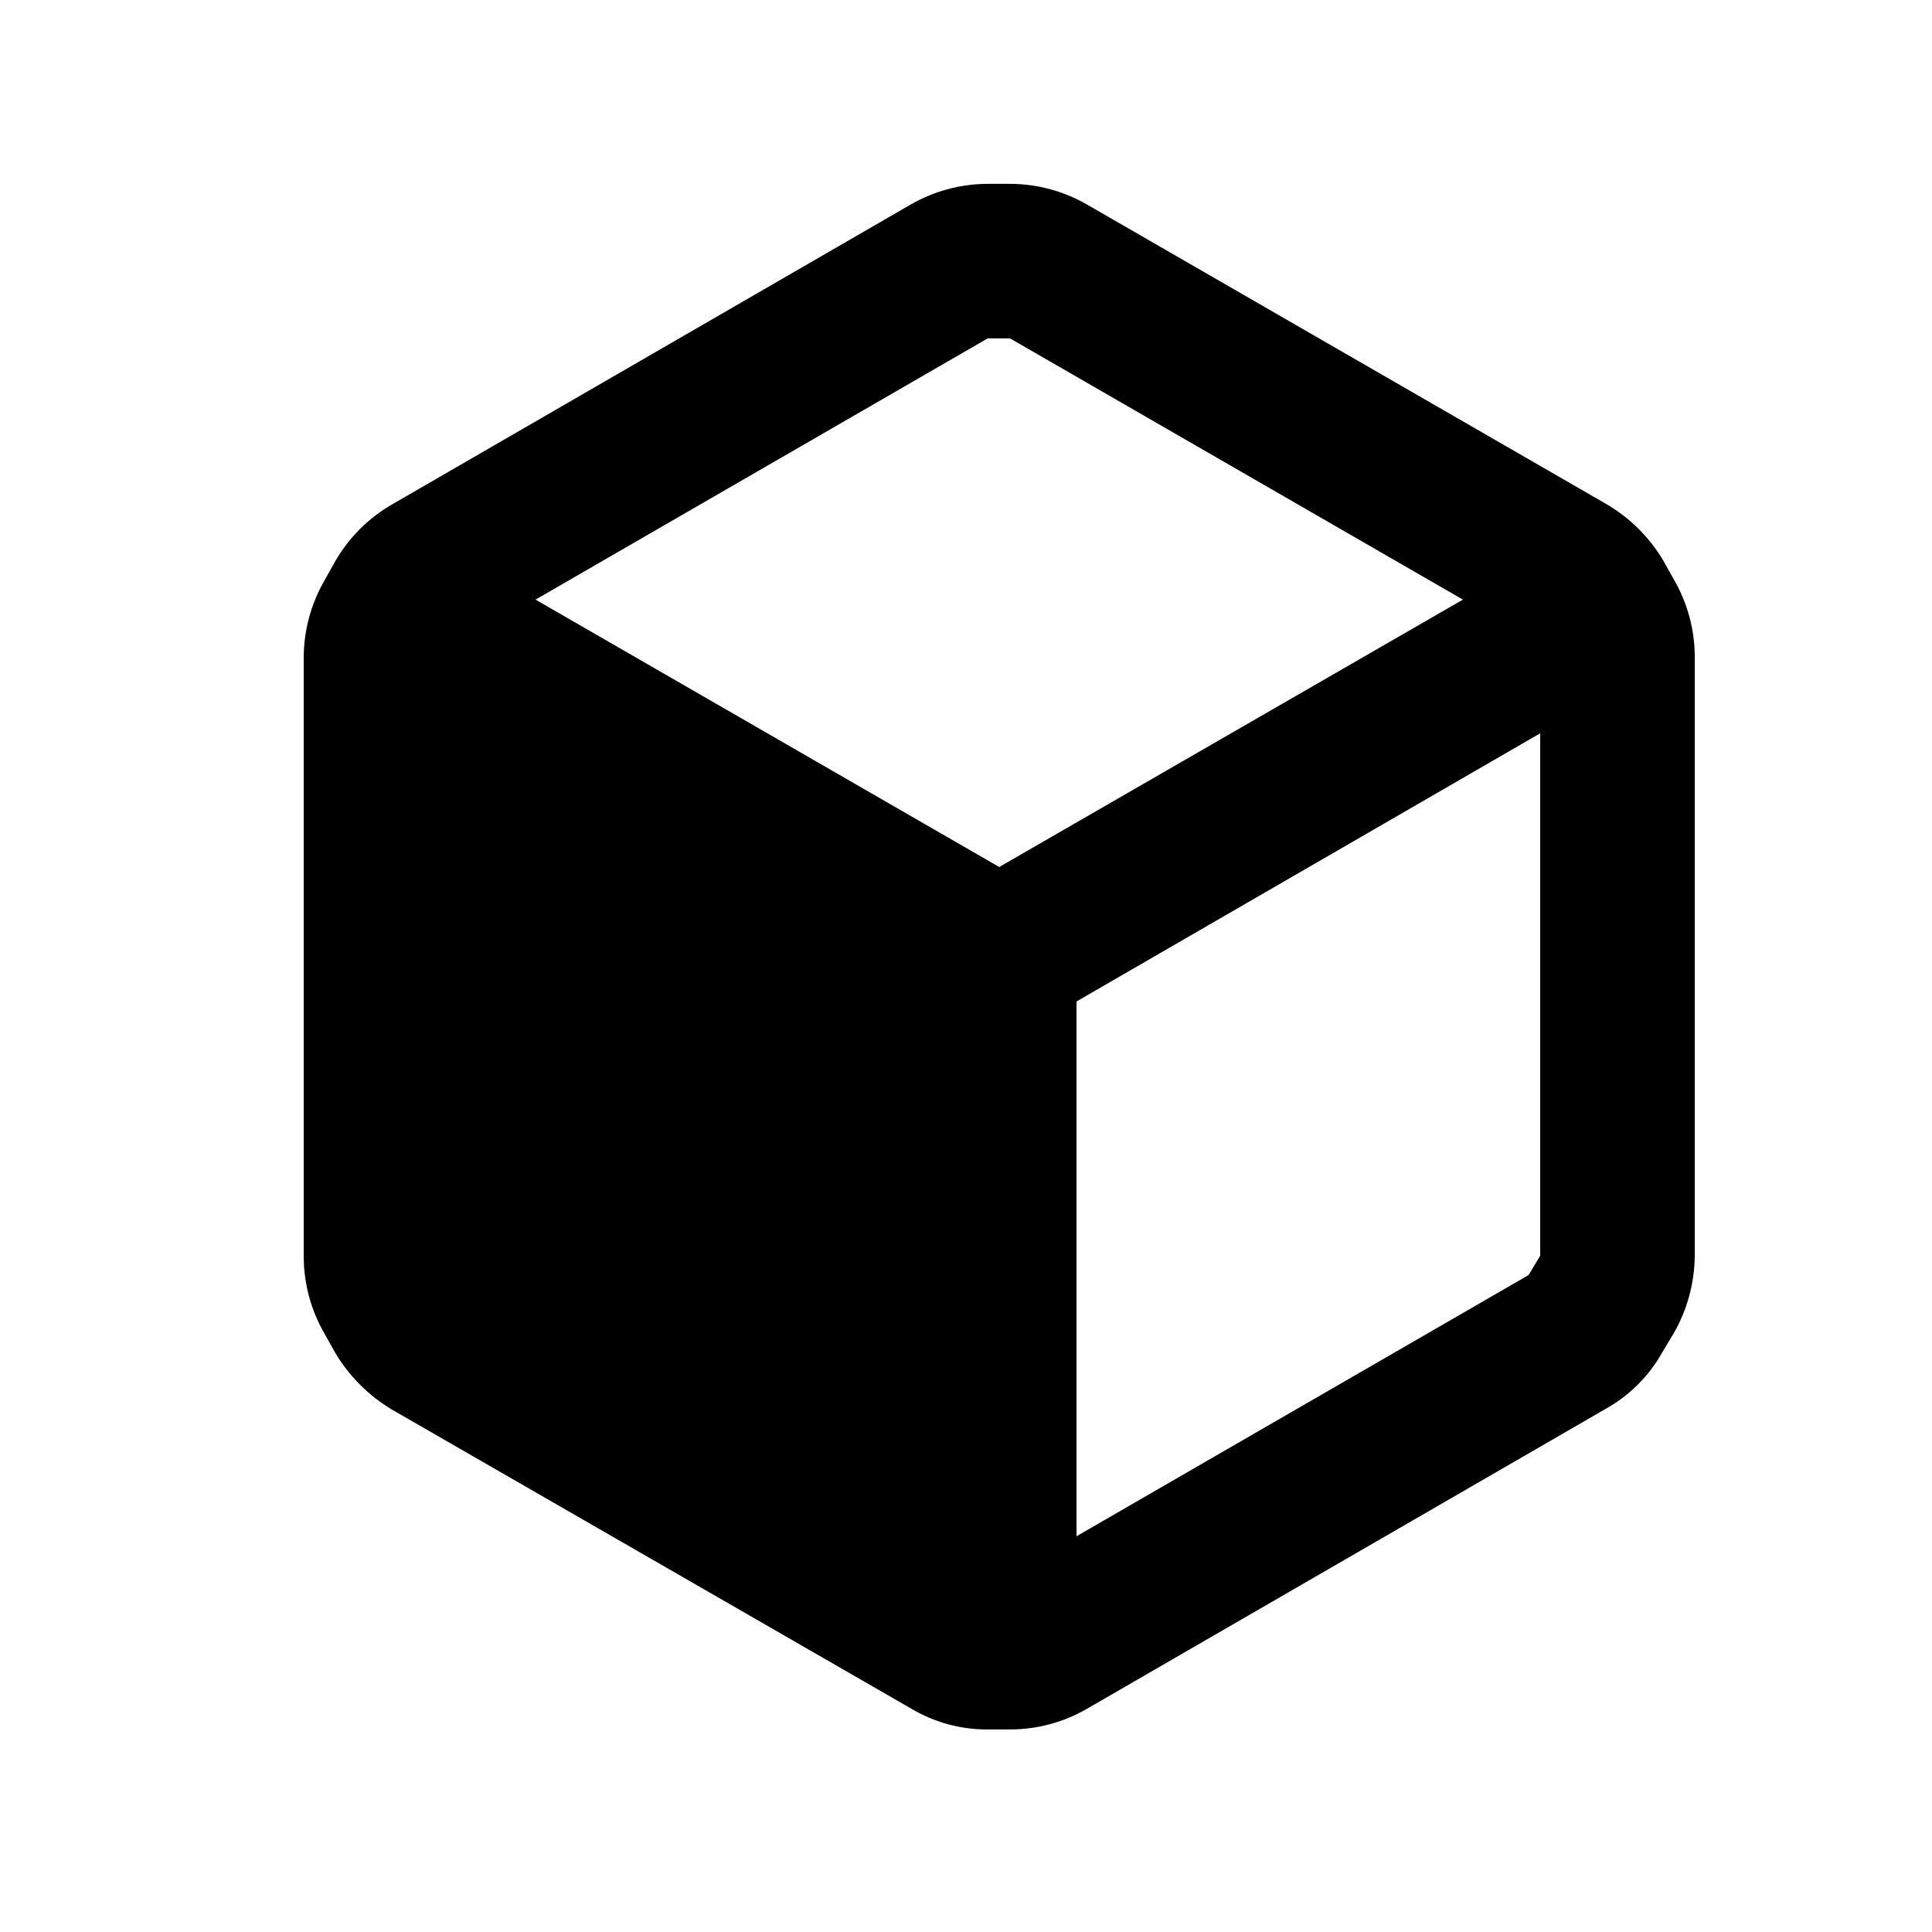 <svg width="25" height="25" viewBox="0 0 25 25" fill="none" xmlns="http://www.w3.org/2000/svg">
<path fill-rule="evenodd" clip-rule="evenodd" d="M21.66 7.499L21.52 7.249C21.34 6.947 21.085 6.696 20.78 6.519L14.07 2.649C13.766 2.473 13.421 2.38 13.07 2.379H12.78C12.429 2.38 12.084 2.473 11.78 2.649L5.07 6.529C4.767 6.705 4.515 6.956 4.34 7.259L4.2 7.509C4.024 7.813 3.931 8.158 3.93 8.509V16.259C3.931 16.611 4.024 16.956 4.2 17.259L4.34 17.509C4.52 17.809 4.771 18.06 5.07 18.239L11.79 22.109C12.092 22.289 12.438 22.383 12.79 22.379H13.07C13.421 22.379 13.766 22.286 14.07 22.109L20.78 18.229C21.086 18.058 21.339 17.805 21.51 17.499L21.66 17.249C21.834 16.945 21.927 16.6 21.93 16.249V8.499C21.93 8.148 21.836 7.803 21.66 7.499ZM12.78 4.379H13.07L18.93 7.759L12.93 11.219L6.93 7.759L12.78 4.379ZM13.93 19.879L19.78 16.499L19.93 16.249V9.489L13.93 12.959V19.879Z" fill="black"/>
</svg>
